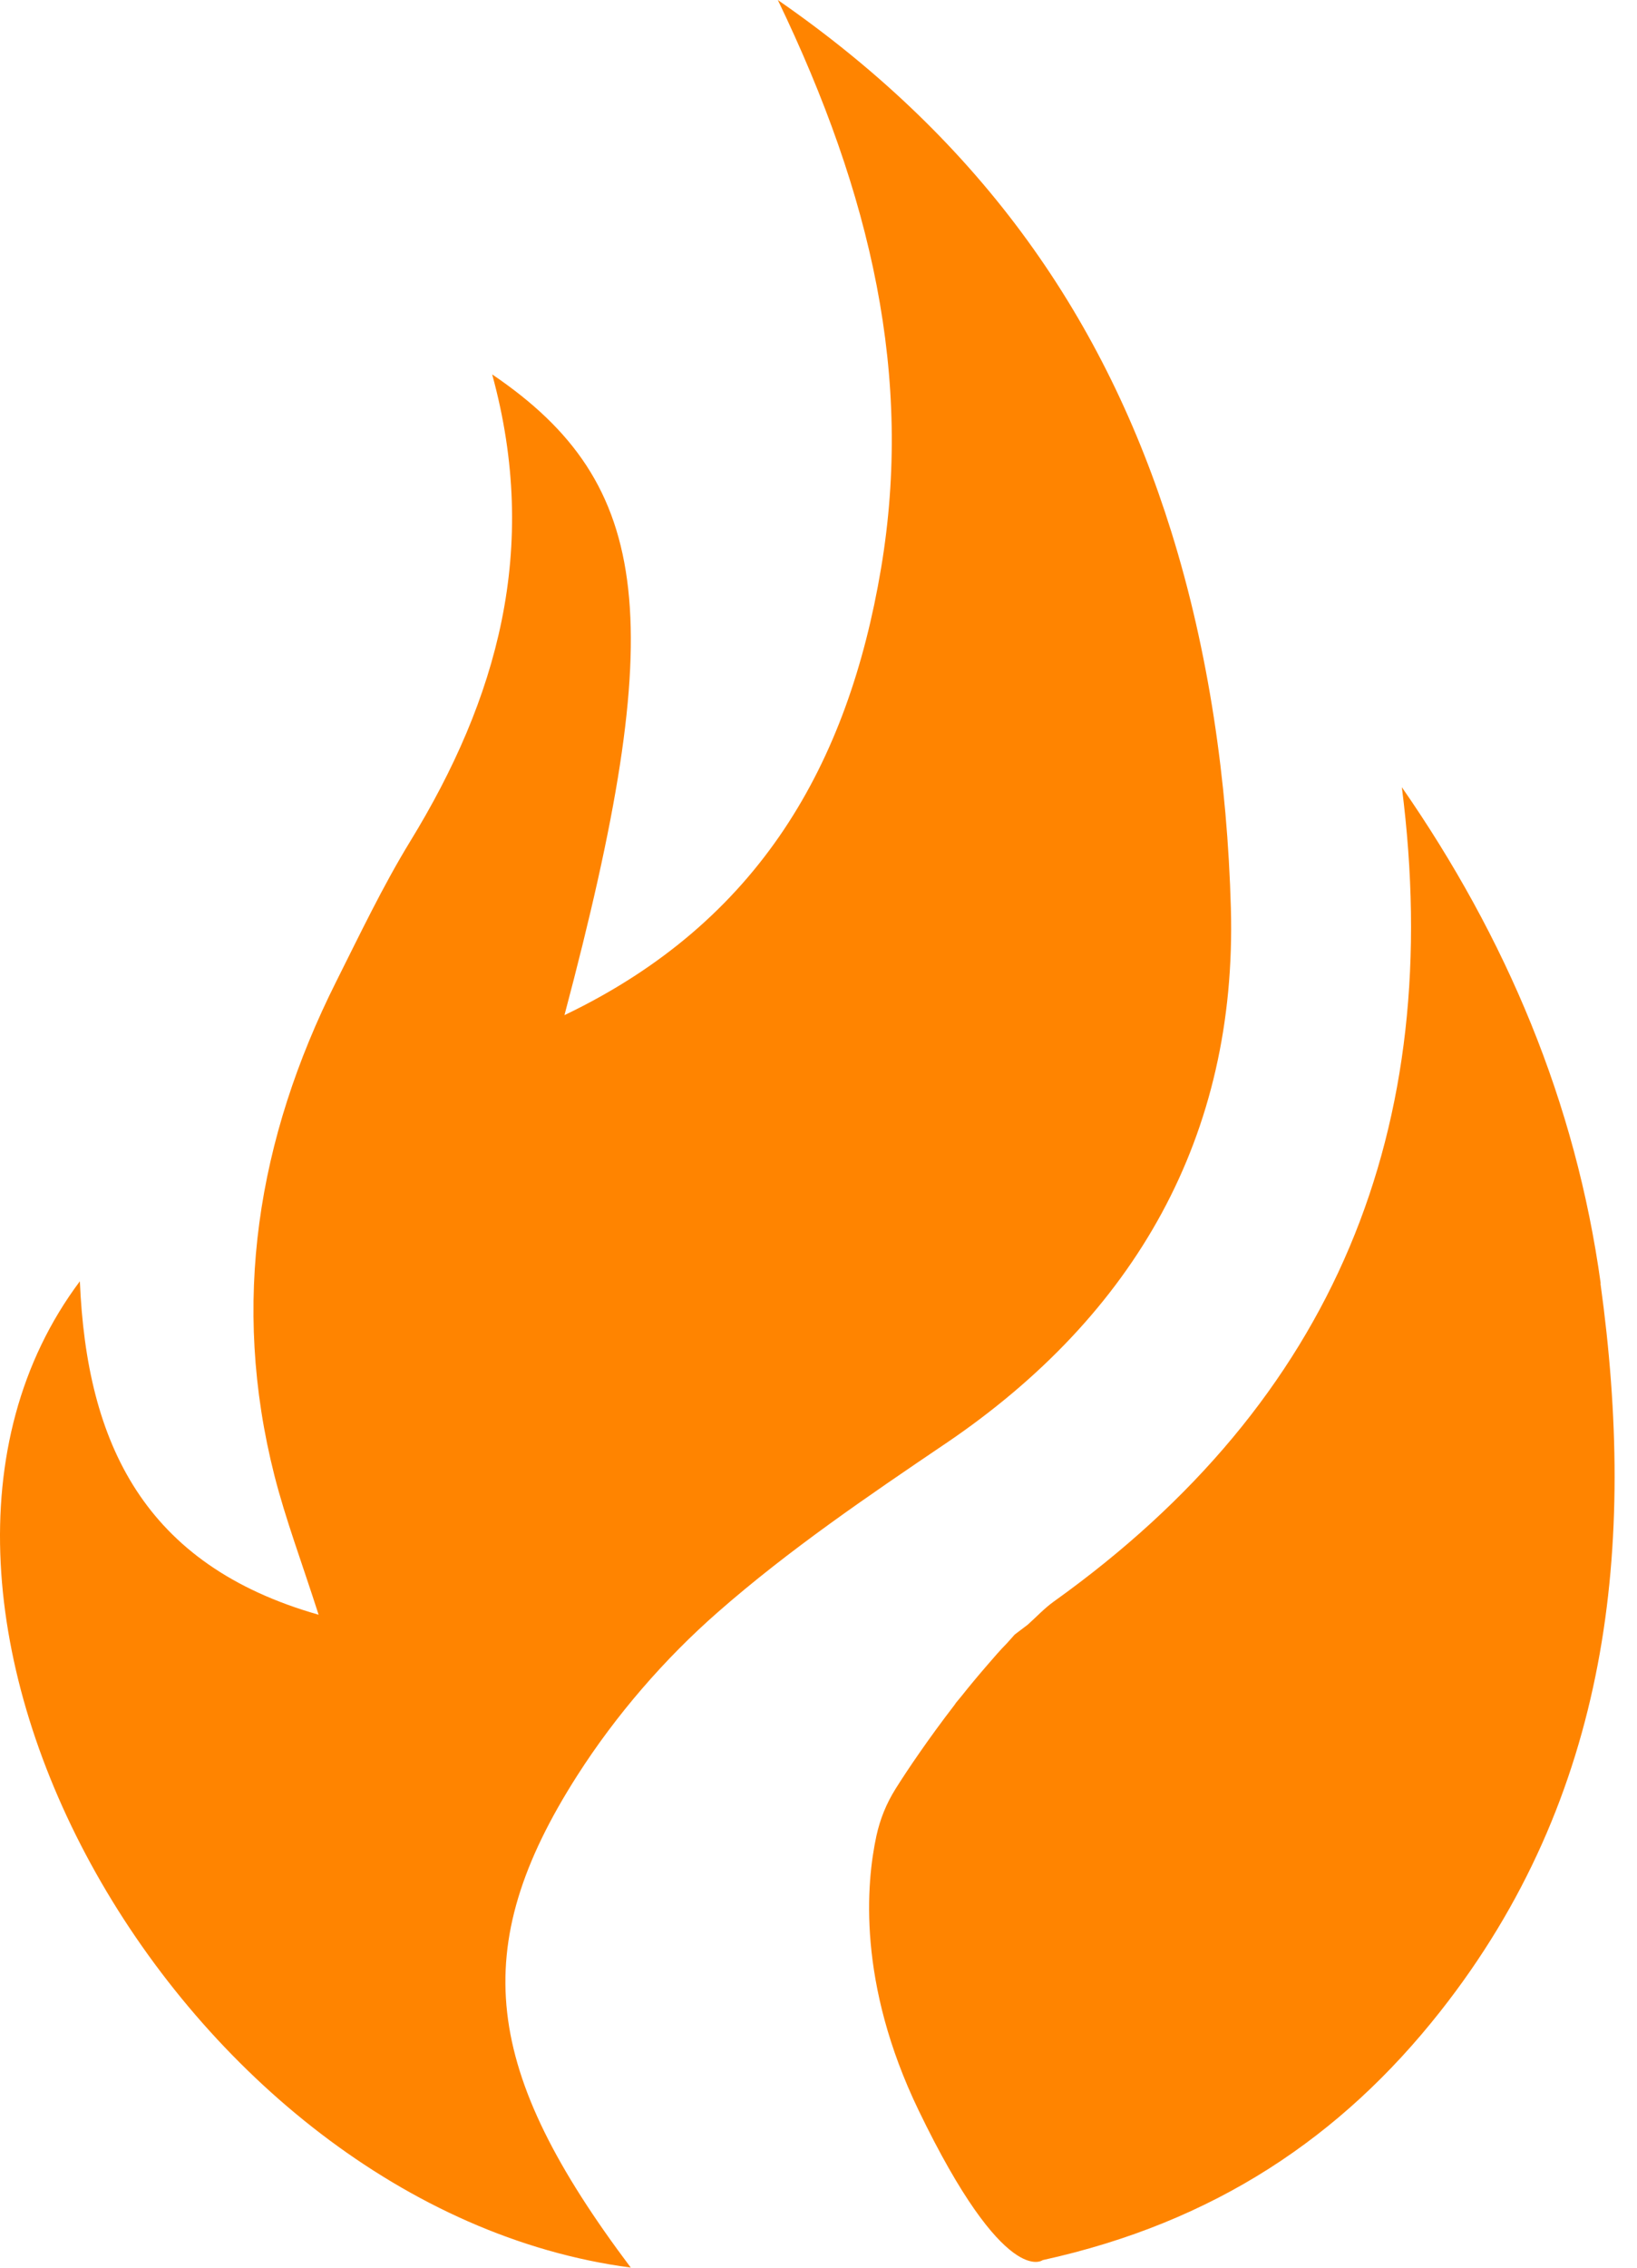 <?xml version="1.0" encoding="UTF-8"?> <svg xmlns="http://www.w3.org/2000/svg" width="65" height="90" viewBox="0 0 65 90" fill="none"><path d="M37.554 57.285C34.448 59.387 31.323 61.512 28.515 63.973C26.382 65.84 24.452 68.074 22.925 70.461C18.538 77.324 19.171 82.188 25.046 89.996C7.202 87.641 -6.434 63.676 3.171 50.851C3.44 57.292 5.718 62.113 12.651 64.085C11.983 62.003 11.343 60.308 10.898 58.566C9.159 51.722 10.218 45.203 13.347 38.961C14.288 37.086 15.194 35.183 16.284 33.398C19.741 27.757 21.444 21.789 19.542 14.859C25.98 19.222 26.55 24.715 22.413 40.289C30.186 36.57 33.683 30.285 34.983 22.562C36.26 14.968 34.608 7.734 30.885 0C39.104 5.688 43.901 12.75 46.506 21.094C47.999 25.871 48.737 31.035 48.874 36.047C49.124 45.082 45.084 52.184 37.55 57.289L37.554 57.285ZM63.558 50.934C62.569 43.762 59.816 37.227 55.663 31.243C57.394 44.802 52.995 55.587 41.847 63.559C41.476 63.824 41.156 64.168 40.812 64.477L40.292 64.871L39.992 65.207C39.707 65.496 39.449 65.797 39.183 66.106C38.828 66.516 38.496 66.914 38.171 67.324L37.957 67.582L37.902 67.664C36.863 69.012 36.019 70.262 35.562 70.992C35.195 71.578 34.949 72.184 34.8 72.859C34.394 74.734 34.039 78.707 36.476 83.757C39.906 90.863 41.402 89.699 41.402 89.699C48.222 88.203 53.257 84.812 57.179 79.843C63.941 71.277 64.984 61.323 63.55 50.941L63.558 50.934Z" fill="#FF8400"></path></svg> 